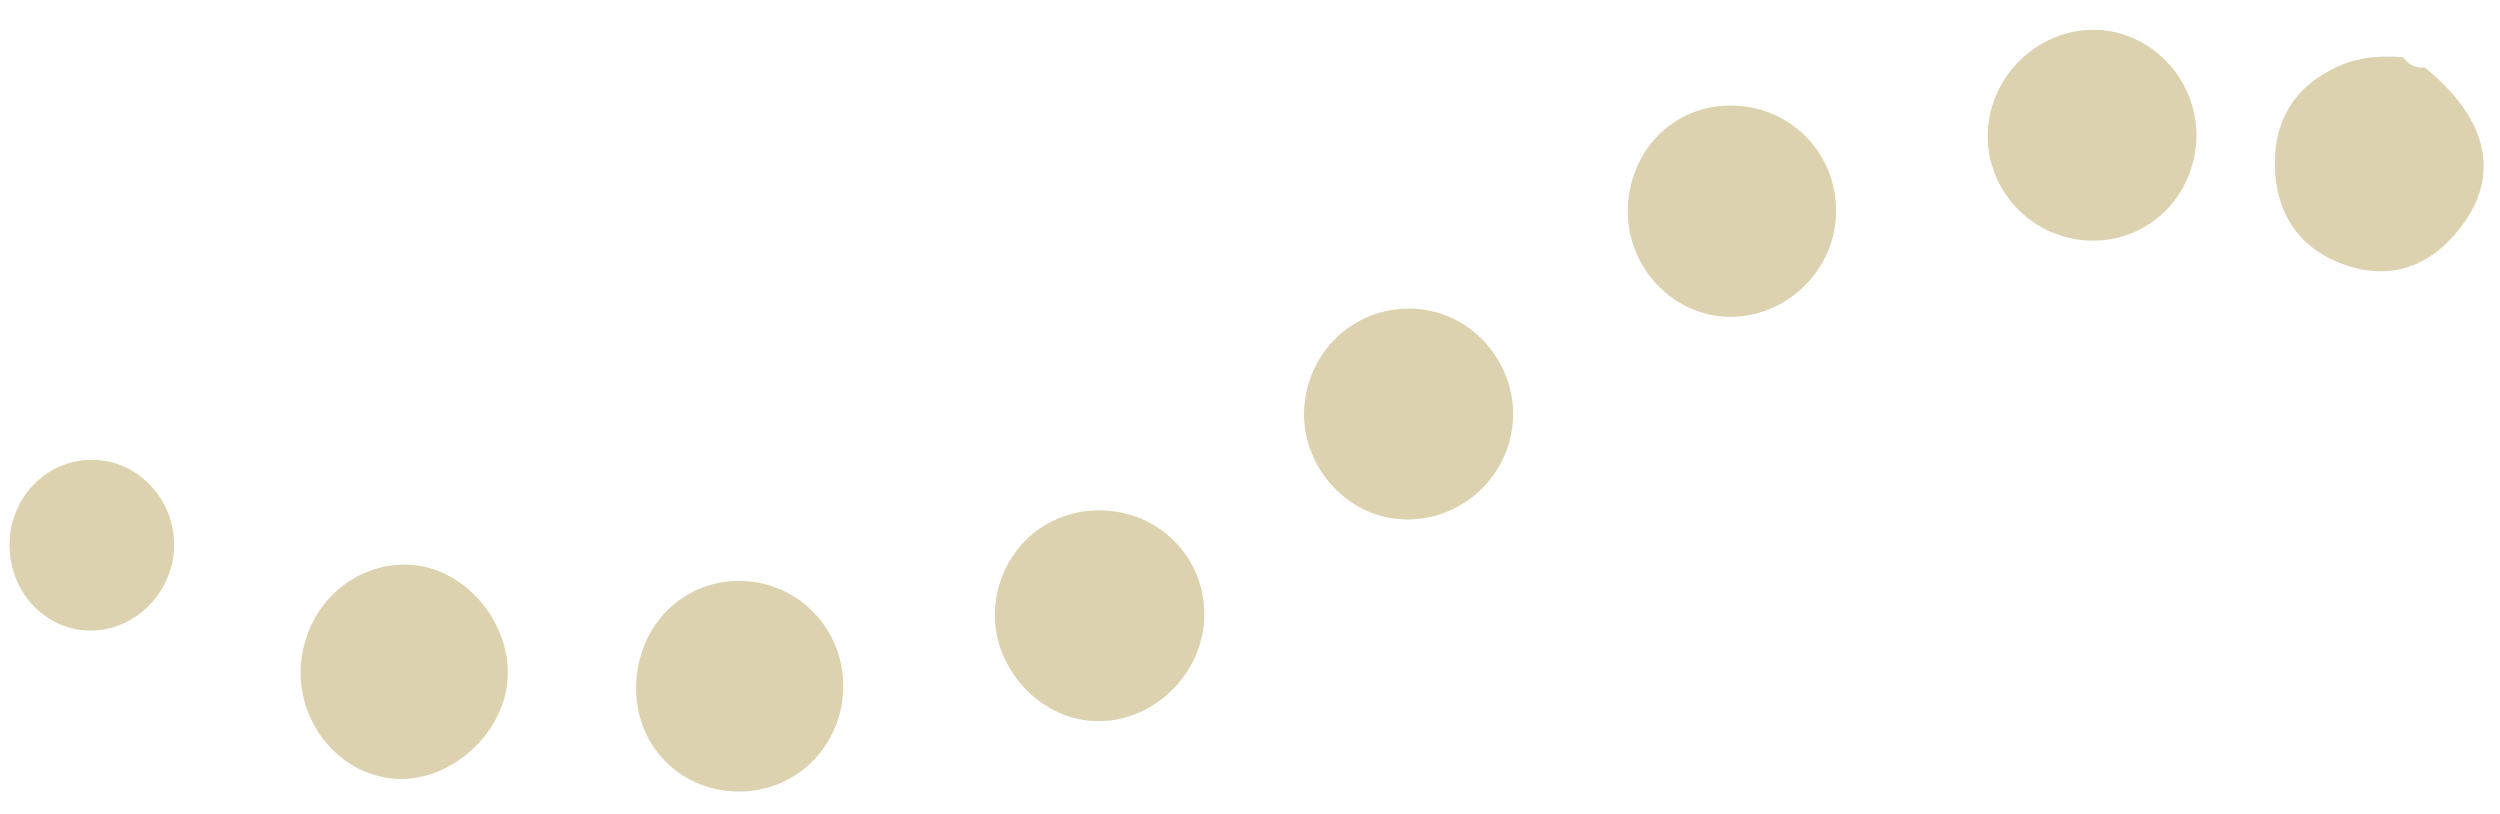 <svg width="301" height="98" viewBox="0 0 301 98" fill="none" xmlns="http://www.w3.org/2000/svg">
<mask id="mask0_742_2895" style="mask-type:alpha" maskUnits="userSpaceOnUse" x="0" y="0" width="301" height="98">
<rect width="301" height="98" transform="matrix(-1 0 0 1 301 0)" fill="#D9D9D9"/>
</mask>
<g mask="url(#mask0_742_2895)">
<path d="M289.378 6.913C289.993 7.829 290.865 8.211 291.946 8.132C299.233 14.025 301.011 20.567 296.755 26.691C293.487 31.399 288.852 33.745 283.272 32.184C277.552 30.584 274.11 26.446 273.902 20.253C273.701 14.432 276.362 10.215 281.756 7.883C284.208 6.821 286.776 6.686 289.379 6.9L289.378 6.913Z" fill="#DCD2AF"/>
<path d="M182.105 51.226C181.309 58.262 174.862 63.344 167.875 62.444C161.263 61.603 156.292 55.155 157.084 48.465C157.931 41.288 164.208 36.349 171.298 37.272C177.96 38.144 182.875 44.481 182.105 51.226Z" fill="#DCD2AF"/>
<path d="M76.619 81.911C77.127 74.572 83.019 69.375 90.11 69.992C96.889 70.582 101.93 76.518 101.502 83.4C101.061 90.572 95.017 95.849 87.911 95.257C81.013 94.683 76.127 88.92 76.619 81.911Z" fill="#DCD2AF"/>
<path d="M209.402 12.754C216.513 13.293 221.69 19.481 221.002 26.632C220.364 33.362 214.259 38.581 207.562 38.117C200.616 37.646 195.327 31.236 196.048 24.155C196.768 17.086 202.462 12.217 209.402 12.754Z" fill="#DCD2AF"/>
<path d="M36.246 79.924C36.824 72.684 42.938 67.36 49.878 68.044C56.299 68.682 61.604 75.2 61.105 81.836C60.605 88.644 53.876 94.406 47.236 93.736C40.636 93.055 35.683 86.847 36.233 79.923L36.246 79.924Z" fill="#DCD2AF"/>
<path d="M119.817 73.135C120.394 65.907 126.462 60.805 133.65 61.51C140.551 62.191 145.503 68.106 144.957 74.977C144.388 81.966 137.959 87.462 131.123 86.774C124.534 86.121 119.29 79.795 119.817 73.135Z" fill="#DCD2AF"/>
<path d="M264.411 17.236C263.884 24.202 258.141 29.333 251.318 28.952C244.195 28.558 238.791 22.417 239.364 15.375C239.922 8.372 246.304 2.965 253.206 3.646C259.862 4.291 264.937 10.443 264.424 17.238L264.411 17.236Z" fill="#DCD2AF"/>
<path d="M11.691 55.385C16.985 55.713 21.147 60.457 20.959 65.925C20.764 71.632 15.866 76.252 10.338 75.904C4.796 75.567 0.665 70.467 1.199 64.631C1.706 59.111 6.32 55.037 11.692 55.372L11.691 55.385Z" fill="#DCD2AF"/>
</g>
</svg>
